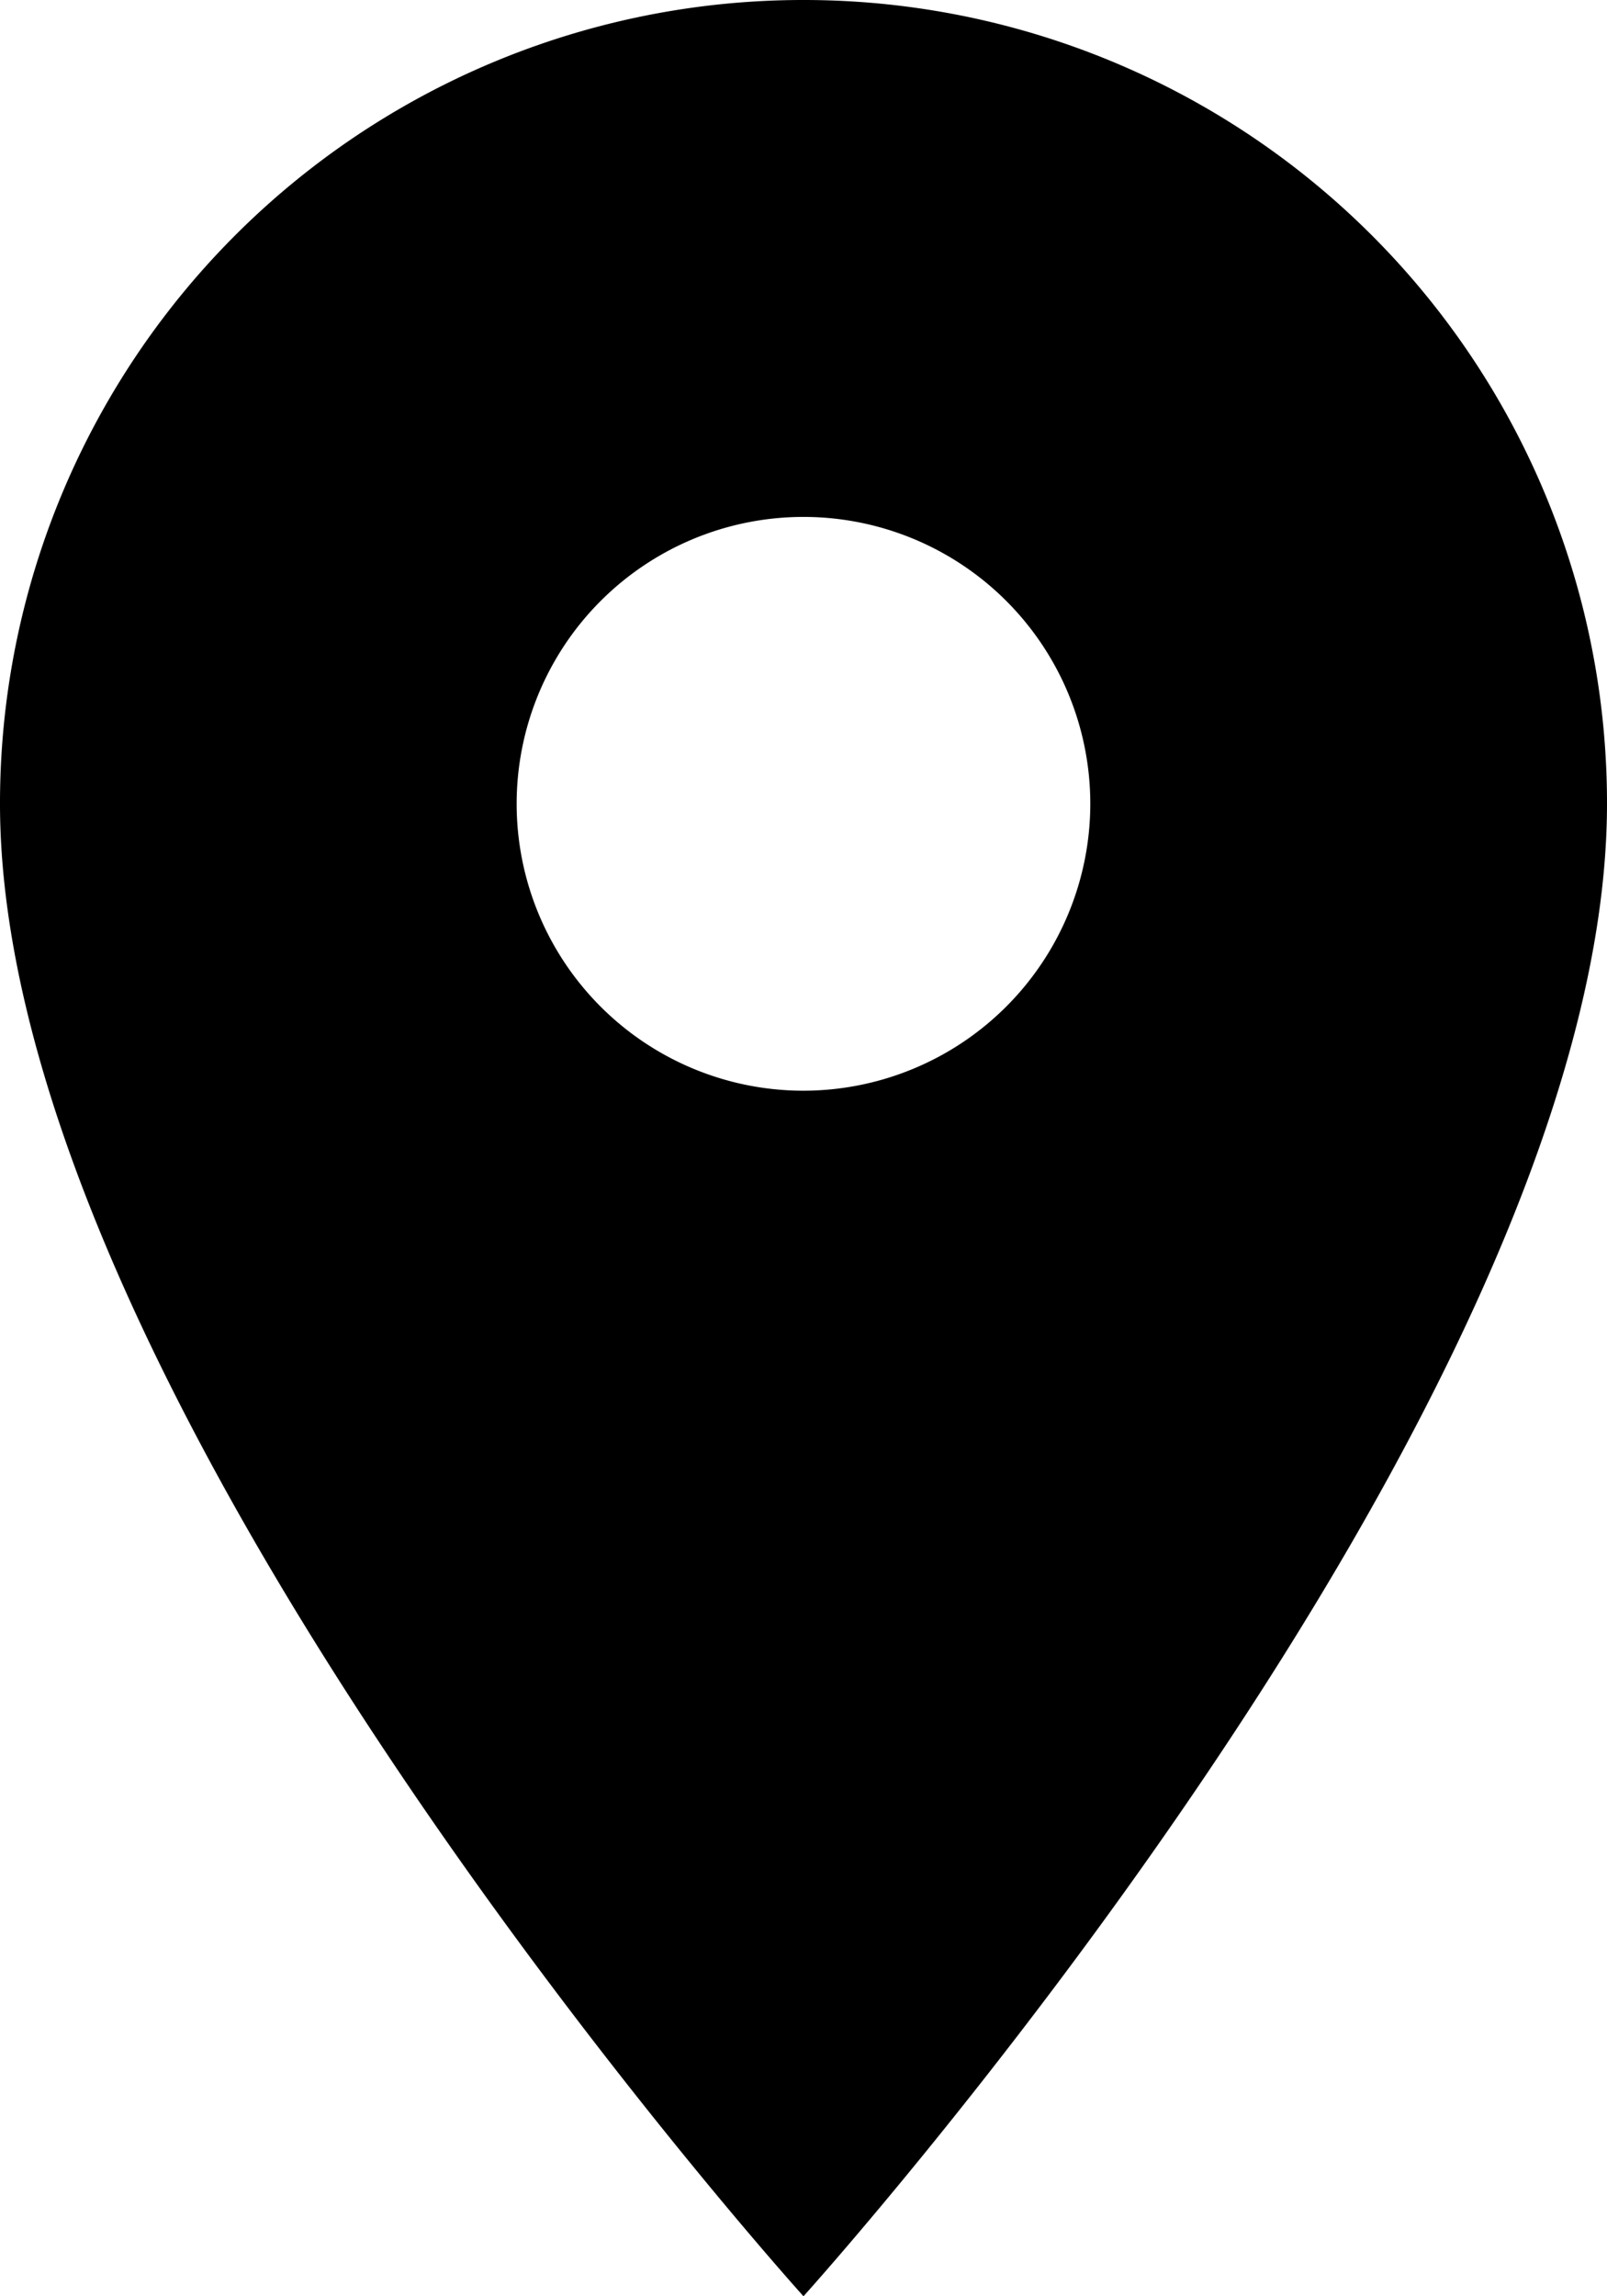 <svg xmlns="http://www.w3.org/2000/svg" width="33.617" height="48.024" viewBox="0 0 33.617 48.024">
  <path id="Icon_material-location-on" data-name="Icon material-location-on" d="M24.308,3A16.8,16.8,0,0,0,7.5,19.808c0,12.606,16.808,31.216,16.808,31.216S41.117,32.415,41.117,19.808A16.8,16.8,0,0,0,24.308,3Zm0,22.811a6,6,0,1,1,6-6A6.005,6.005,0,0,1,24.308,25.811Z" transform="translate(-7.5 -3)"/>
</svg>
